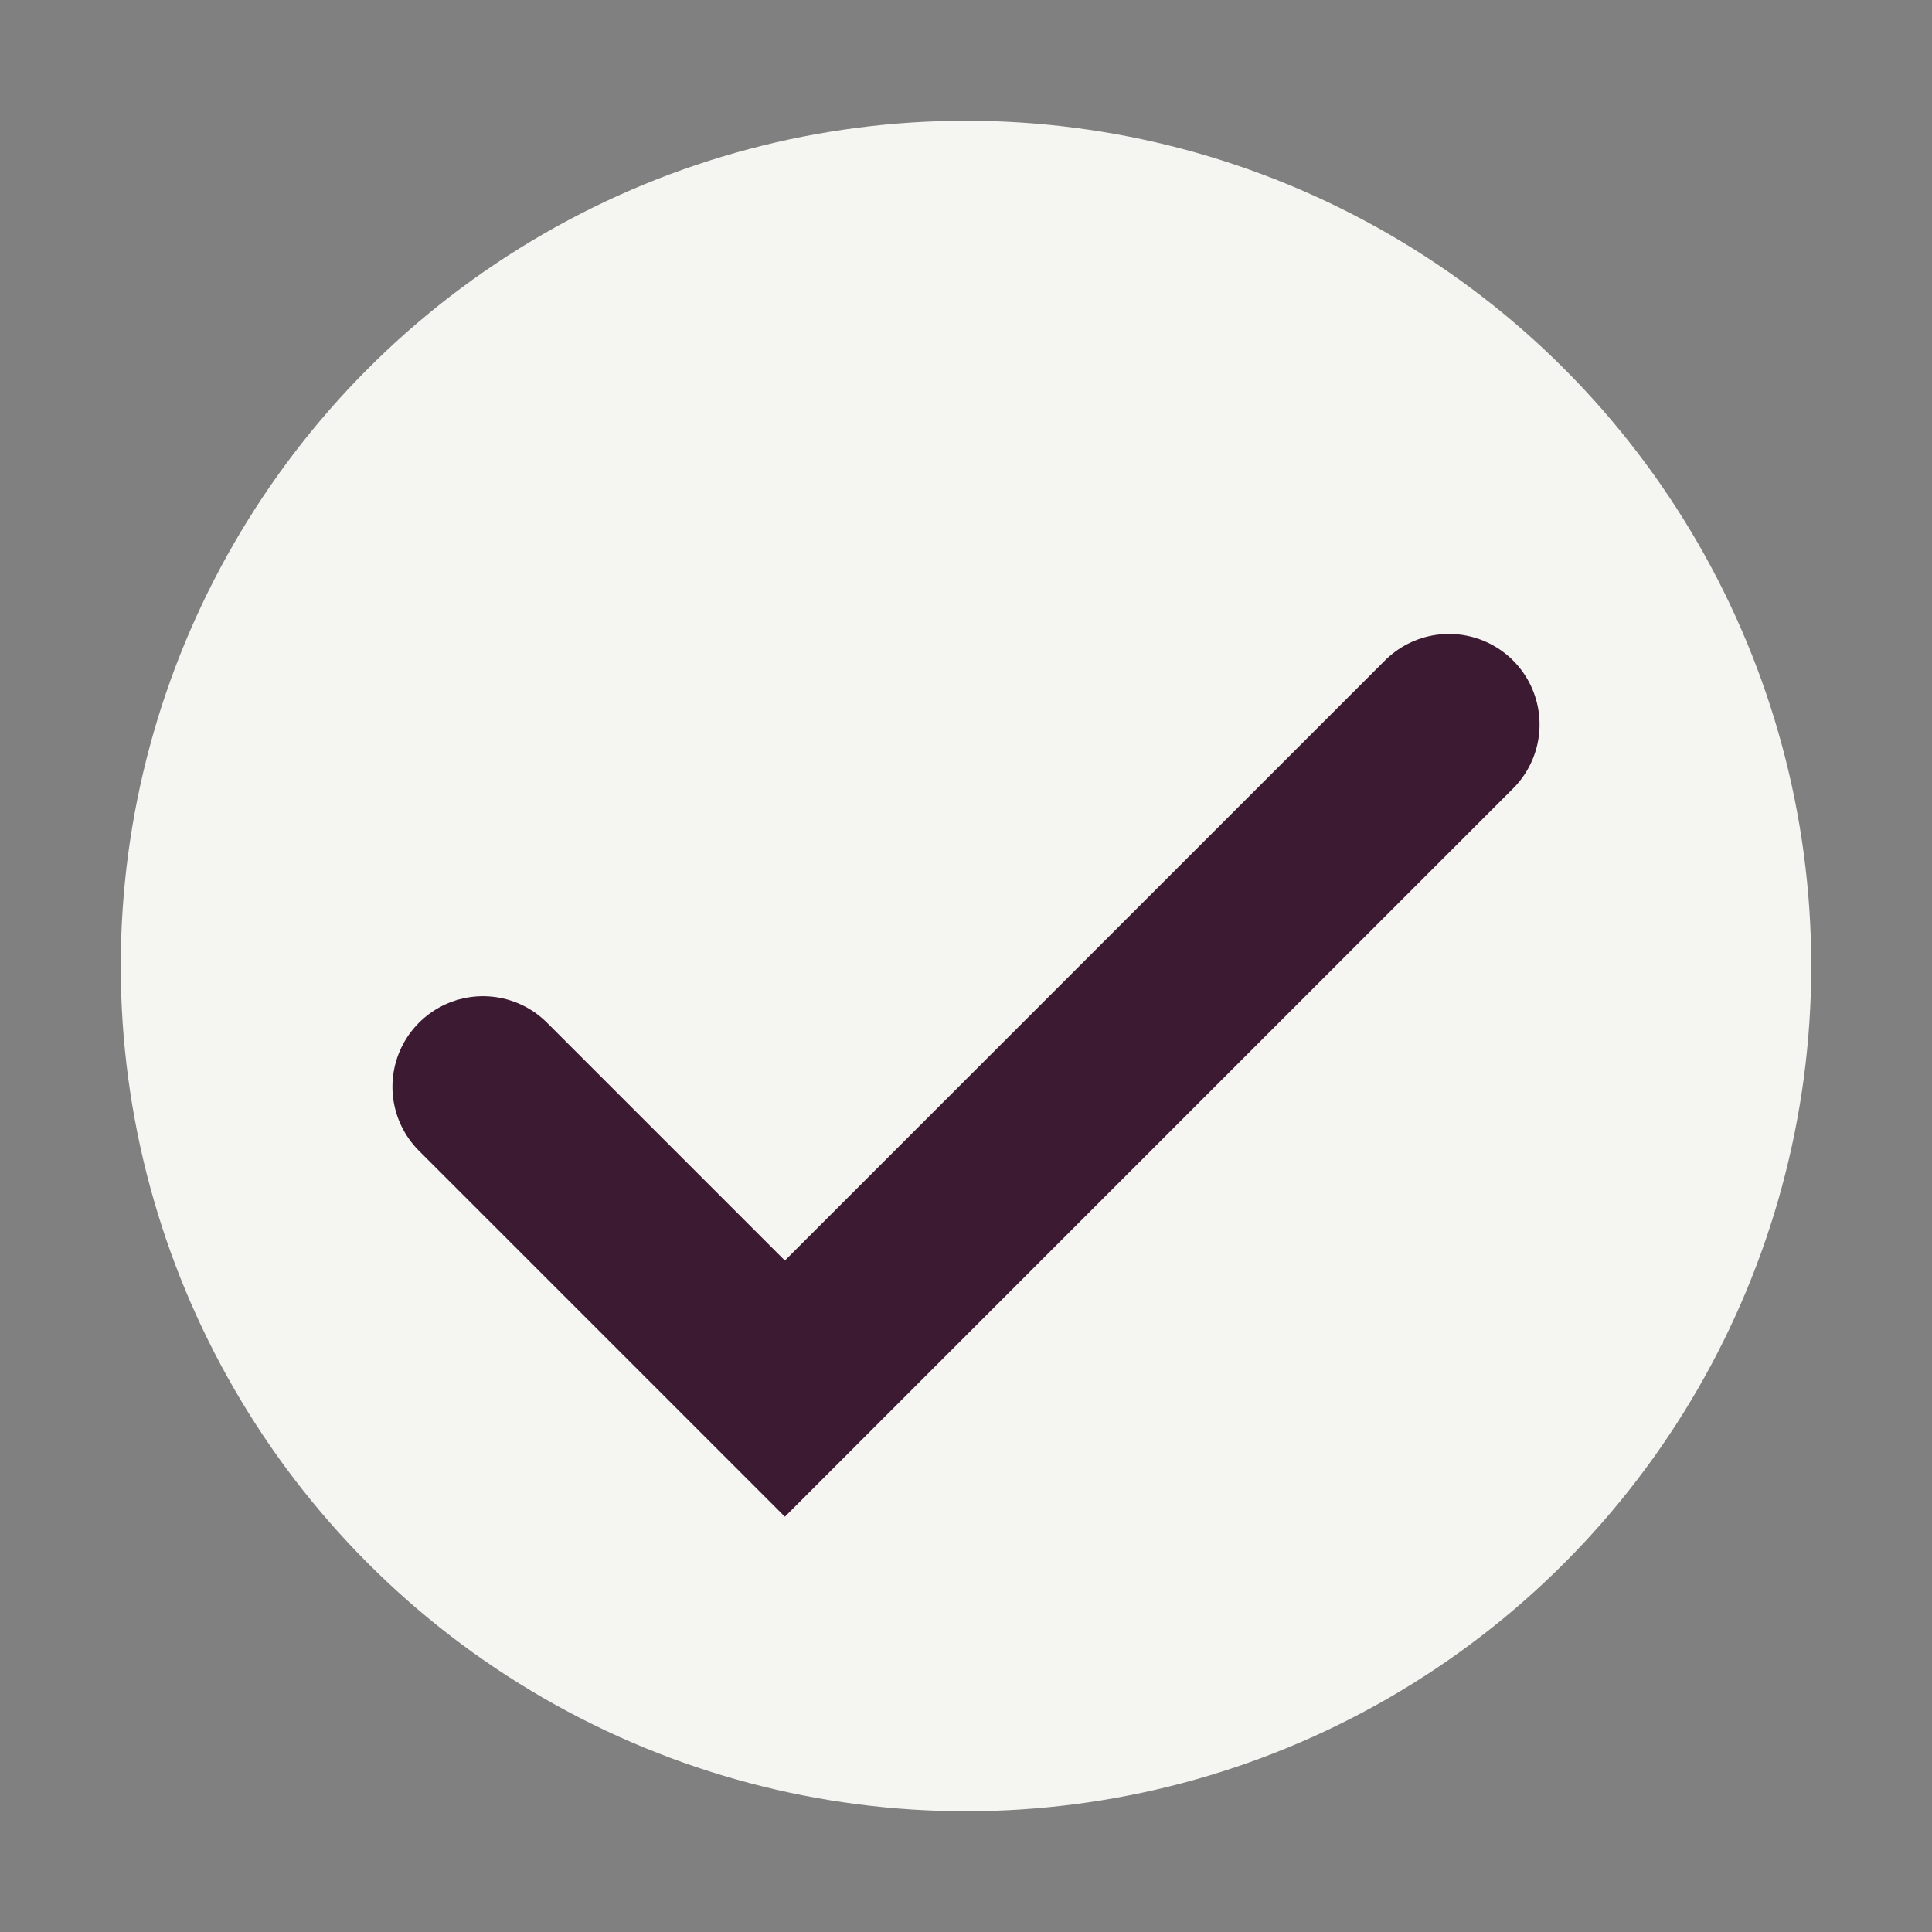<?xml version="1.0" encoding="UTF-8"?>
<svg xmlns="http://www.w3.org/2000/svg" width="32" height="32" viewBox="0 0 32 32"><rect x="0" y="0" width="32" height="32" fill="#808080" stroke="none"/><circle cx="16" cy="16" r="14" fill="#F5F5F2"/><path d="M8 18l5 5 11-11" fill="none" stroke="#3C1B32" stroke-width="3" stroke-linecap="round"/></svg>